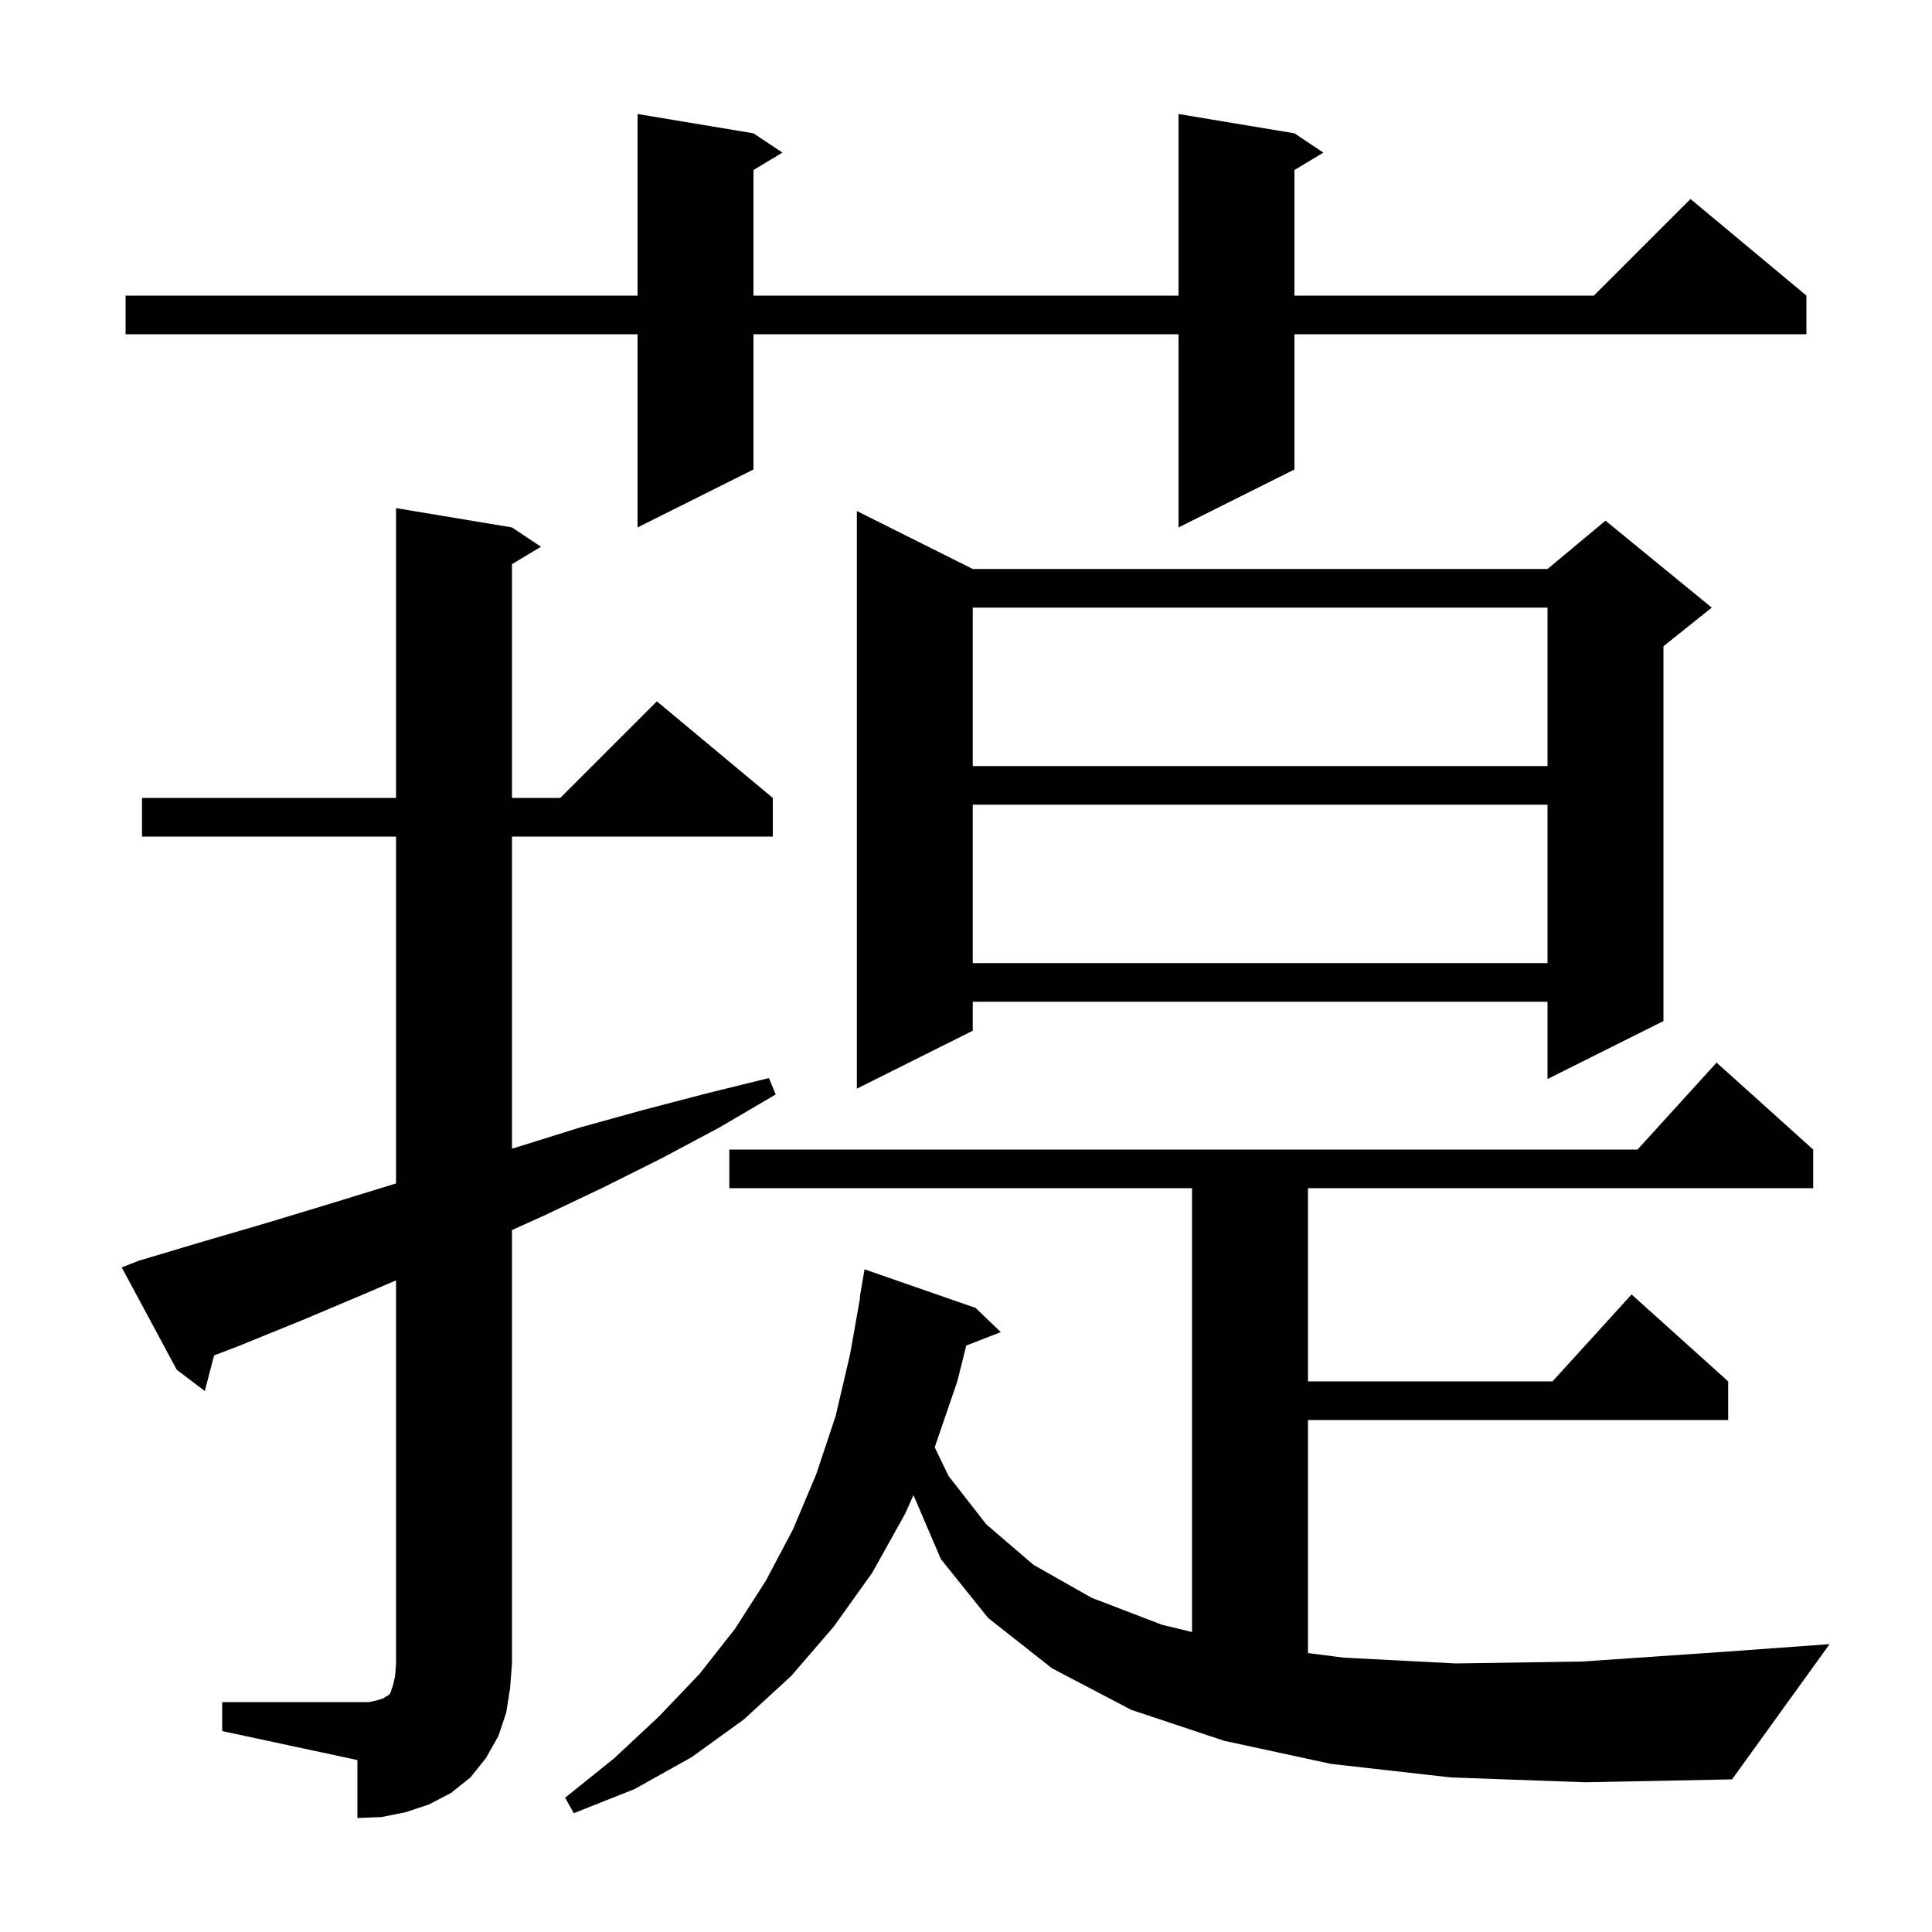 <svg xmlns="http://www.w3.org/2000/svg" xmlns:xlink="http://www.w3.org/1999/xlink" version="1.1" baseProfile="full" viewBox="0 0 200 200" width="200" height="200">
<g fill="black">
<path d="M 23.0 176.2 L 38.2 176.2 L 39.1 176.0 L 39.7 175.8 L 40.0 175.6 L 40.2 175.5 L 40.4 175.3 L 40.7 174.4 L 40.9 173.5 L 41.0 172.2 L 41.0 132.543 L 37.6 134.0 L 31.2 136.7 L 24.8 139.3 L 22.161 140.315 L 21.2 144.0 L 18.3 141.8 L 12.6 131.2 L 14.4 130.5 L 21.1 128.5 L 27.6 126.6 L 34.2 124.6 L 41.0 122.508 L 41.0 86.6 L 14.7 86.6 L 14.7 82.6 L 41.0 82.6 L 41.0 52.6 L 53.0 54.6 L 56.0 56.6 L 53.0 58.4 L 53.0 82.6 L 58.0 82.6 L 68.0 72.6 L 80.0 82.6 L 80.0 86.6 L 53.0 86.6 L 53.0 118.905 L 53.7 118.7 L 60.1 116.7 L 66.6 114.9 L 73.1 113.2 L 79.6 111.6 L 80.3 113.3 L 74.5 116.7 L 68.5 119.9 L 62.5 122.9 L 56.4 125.8 L 53.0 127.335 L 53.0 172.2 L 52.8 174.8 L 52.4 177.3 L 51.6 179.7 L 50.3 182.0 L 48.7 184.0 L 46.7 185.6 L 44.4 186.8 L 42.0 187.6 L 39.5 188.1 L 37.0 188.2 L 37.0 182.2 L 23.0 179.2 Z M 150.2 184.0 L 137.8 182.6 L 126.7 180.2 L 117.1 177.0 L 108.9 172.7 L 102.3 167.5 L 97.4 161.4 L 94.561 154.776 L 93.7 156.7 L 90.3 162.8 L 86.3 168.4 L 81.9 173.5 L 77.0 178.0 L 71.6 181.9 L 65.7 185.2 L 59.4 187.7 L 58.5 186.1 L 63.6 182.0 L 68.2 177.7 L 72.4 173.3 L 76.1 168.6 L 79.3 163.6 L 82.1 158.3 L 84.5 152.6 L 86.5 146.6 L 88.0 140.2 L 89.041 134.304 L 89.0 134.3 L 89.5 131.4 L 101.0 135.4 L 103.6 137.9 L 100.028 139.289 L 99.1 143.0 L 96.76 149.824 L 98.2 152.8 L 102.1 157.8 L 107.0 162.0 L 113.0 165.4 L 120.3 168.2 L 123.4 168.948 L 123.4 123.0 L 75.5 123.0 L 75.5 119.0 L 169.518 119.0 L 177.7 110.0 L 187.7 119.0 L 187.7 123.0 L 135.4 123.0 L 135.4 143.0 L 160.718 143.0 L 168.9 134.0 L 178.9 143.0 L 178.9 147.0 L 135.4 147.0 L 135.4 171.124 L 139.1 171.6 L 150.7 172.2 L 163.8 172.0 L 178.4 171.0 L 189.4 170.2 L 179.3 184.2 L 164.1 184.5 Z M 100.7 58.9 L 160.2 58.9 L 166.2 53.9 L 177.2 62.9 L 172.2 66.9 L 172.2 105.7 L 160.2 111.7 L 160.2 103.7 L 100.7 103.7 L 100.7 106.7 L 88.7 112.7 L 88.7 52.9 Z M 100.7 83.3 L 100.7 99.7 L 160.2 99.7 L 160.2 83.3 Z M 100.7 62.9 L 100.7 79.3 L 160.2 79.3 L 160.2 62.9 Z M 134.0 13.8 L 137.0 15.8 L 134.0 17.6 L 134.0 30.6 L 165.0 30.6 L 175.0 20.6 L 187.0 30.6 L 187.0 34.6 L 134.0 34.6 L 134.0 48.6 L 122.0 54.6 L 122.0 34.6 L 78.0 34.6 L 78.0 48.6 L 66.0 54.6 L 66.0 34.6 L 13.0 34.6 L 13.0 30.6 L 66.0 30.6 L 66.0 11.8 L 78.0 13.8 L 81.0 15.8 L 78.0 17.6 L 78.0 30.6 L 122.0 30.6 L 122.0 11.8 Z " />
</g>
</svg>
